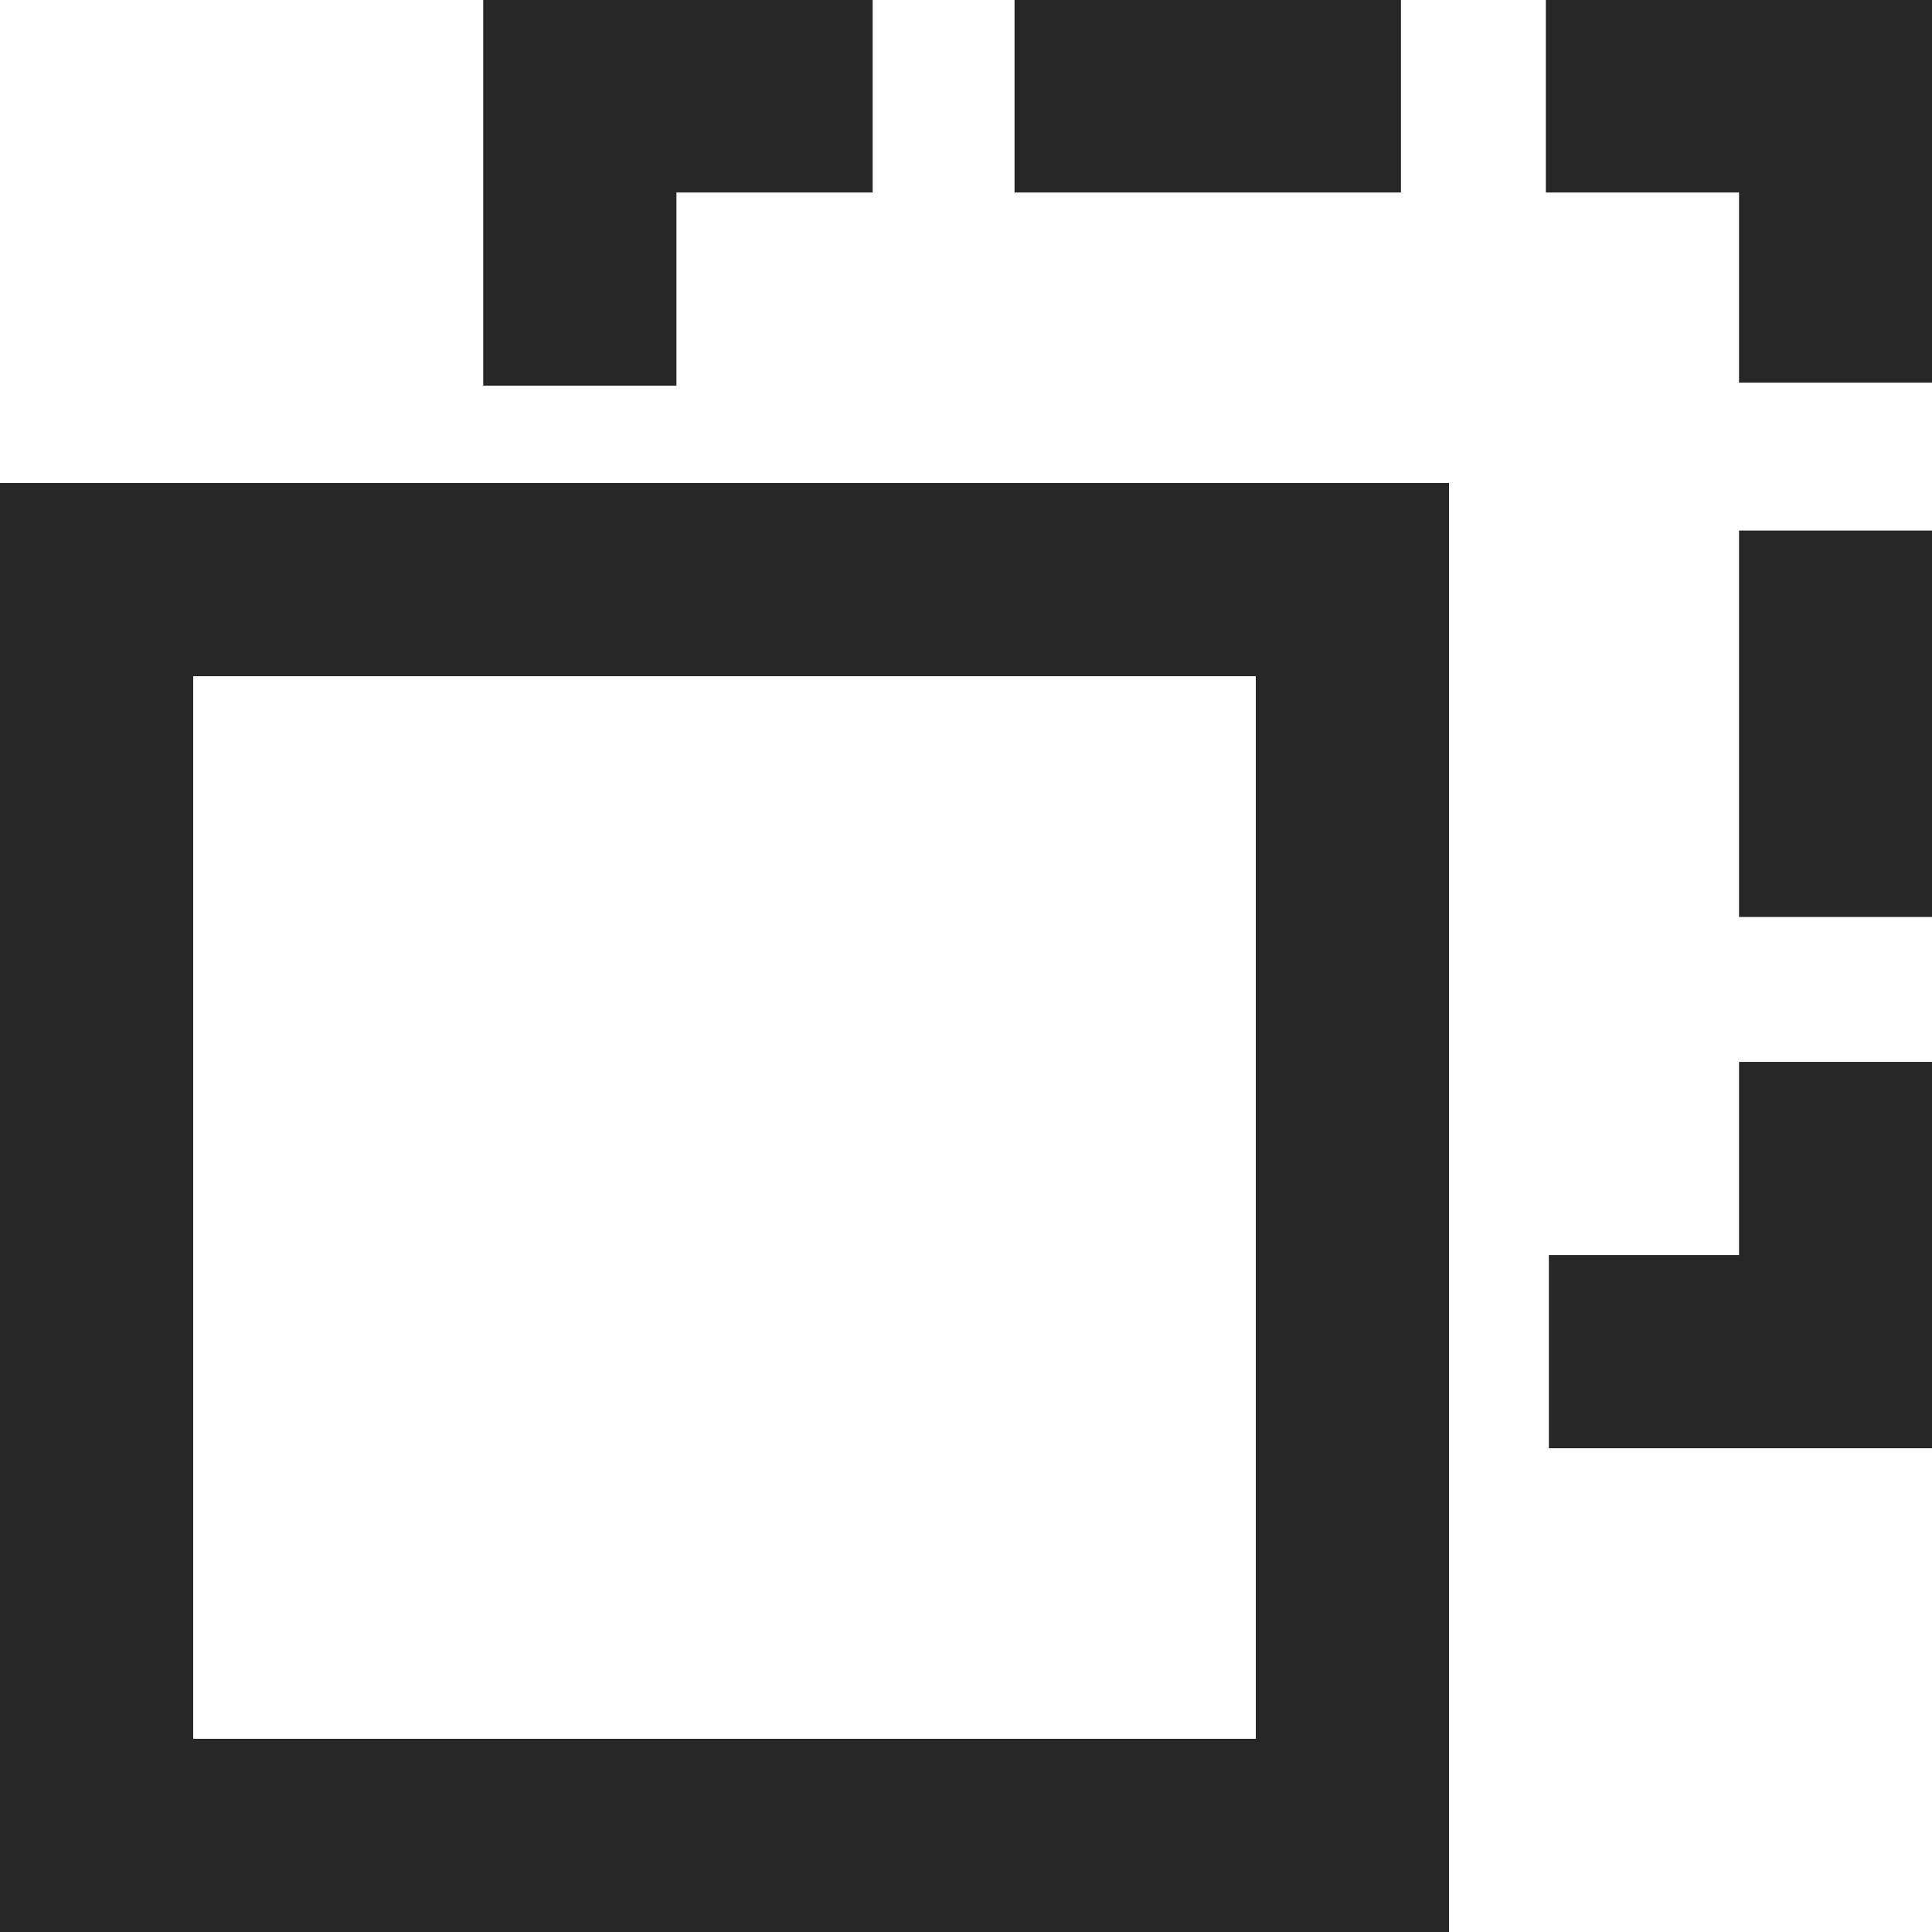 <svg width="16" height="16" viewBox="0 0 16 16" fill="none" xmlns="http://www.w3.org/2000/svg">
    <g clip-path="url(#clip0_745_1485)">
        <rect x="0.8" y="4.8" width="10.4" height="10.4" stroke="#272727" stroke-width="1.6"/>
        <path d="M4.802 3.194V0.794H7.227" stroke="#272727" stroke-width="1.6"/>
        <path d="M15.202 3.169V0.794H12.802" stroke="#272727" stroke-width="1.6"/>
        <path d="M11.602 0.794H8.402" stroke="#272727" stroke-width="1.6"/>
        <path d="M12.827 11.194L15.202 11.194L15.202 8.794" stroke="#272727" stroke-width="1.6"/>
        <path d="M15.202 7.594L15.202 4.394" stroke="#272727" stroke-width="1.6"/>
    </g>
    <defs>
        <clipPath id="clip0_745_1485">
            <rect width="16" height="16" fill="white"/>
        </clipPath>
    </defs>
</svg>
